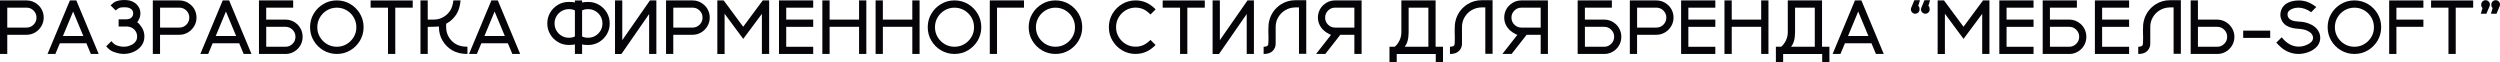 <?xml version="1.0" encoding="UTF-8"?> <svg xmlns="http://www.w3.org/2000/svg" id="Layer_2" data-name="Layer 2" viewBox="0 0 787.75 19.55"><defs><style> .cls-1 { fill: #050509; stroke-width: 0px; } </style></defs><g id="Layer_1-2" data-name="Layer 1"><g><path class="cls-1" d="m2.29,17H0V.13h8.36c1.34,0,2.52.44,3.53,1.32.59.49,1.05,1.09,1.38,1.8s.5,1.48.5,2.3c0,.98-.25,1.89-.74,2.71s-1.14,1.47-1.96,1.96-1.72.74-2.72.74H2.29v6.04Zm6.07-8.31c.87,0,1.61-.31,2.22-.92s.92-1.35.92-2.22-.31-1.61-.92-2.22-1.35-.92-2.22-.92H2.29v6.28h6.07Z"></path><path class="cls-1" d="m31.1,17h-2.47l-1.41-3.36h-8.36l-1.41,3.36h-2.47L22.03.13h2.02l7.05,16.88Zm-4.84-5.65l-3.22-7.71-3.21,7.71h6.43Z"></path><path class="cls-1" d="m39,17c-.38,0-.76-.03-1.14-.09-.8-.15-1.54-.36-2.24-.63s-1.42-.83-2.16-1.68l1.64-1.64c.55.66,1.05,1.08,1.51,1.27s.94.33,1.45.42c.31.05.63.07.96.07s.65-.02.97-.07c.62-.14,1.18-.35,1.68-.63s.87-.63,1.14-1.04.4-.9.4-1.48c0-.84-.29-1.56-.86-2.15s-1.29-.92-2.15-.98h-2.82v-2.27h2.16c.88-.01,1.51-.19,1.88-.56s.55-.81.55-1.33-.18-.93-.53-1.25-.82-.54-1.42-.62c-.27-.03-.56-.05-.86-.05s-.6.02-.91.05c-.59.05-1.18.37-1.79.96l-1.62-1.61c.65-.65,1.22-1.07,1.72-1.26s1.03-.31,1.58-.37c.33-.04.66-.06,1-.06s.68.02,1.02.06c.75.09,1.43.31,2.04.67s1.11.84,1.48,1.44.56,1.28.56,2.04c0,.7-.16,1.33-.47,1.92s-.48.88-.52.91c.38.18.84.7,1.41,1.56s.84,1.83.84,2.9c0,1.01-.25,1.89-.75,2.65s-1.15,1.37-1.95,1.83-1.68.78-2.63.93c-.39.06-.78.09-1.17.09Z"></path><path class="cls-1" d="m50.44,17h-2.29V.13h8.36c1.34,0,2.52.44,3.53,1.32.59.49,1.05,1.09,1.38,1.8s.5,1.48.5,2.3c0,.98-.25,1.89-.74,2.71s-1.14,1.47-1.96,1.96-1.72.74-2.72.74h-6.07v6.04Zm6.07-8.31c.87,0,1.61-.31,2.22-.92s.92-1.35.92-2.22-.31-1.61-.92-2.22-1.35-.92-2.22-.92h-6.07v6.28h6.07Z"></path><path class="cls-1" d="m79.25,17h-2.47l-1.41-3.36h-8.36l-1.41,3.36h-2.47L70.18.13h2.02l7.05,16.88Zm-4.84-5.65l-3.22-7.71-3.21,7.71h6.43Z"></path><path class="cls-1" d="m89.96,17h-8.36V.13h10.78v2.29h-8.5v3.75h6.07c1.34,0,2.52.44,3.53,1.31.59.5,1.05,1.11,1.38,1.82s.5,1.48.5,2.3-.17,1.58-.5,2.29-.8,1.31-1.38,1.81c-1.01.88-2.18,1.31-3.53,1.31Zm0-2.27c.87,0,1.61-.31,2.22-.92s.92-1.35.92-2.22-.31-1.61-.92-2.22-1.35-.92-2.22-.92h-6.07v6.28h6.07Z"></path><path class="cls-1" d="m106.14,17c-1.55,0-2.97-.38-4.25-1.14s-2.29-1.78-3.05-3.05-1.14-2.69-1.14-4.24.38-2.97,1.14-4.25,1.78-2.29,3.05-3.05,2.69-1.14,4.25-1.14,2.96.38,4.24,1.14,2.29,1.78,3.05,3.05,1.14,2.69,1.14,4.25-.38,2.96-1.14,4.24-1.78,2.29-3.05,3.05-2.69,1.14-4.24,1.14Zm0-2.27c1.13,0,2.16-.28,3.09-.83s1.67-1.3,2.23-2.23.83-1.96.83-3.09-.28-2.17-.83-3.1-1.3-1.68-2.23-2.23-1.96-.83-3.09-.83-2.17.28-3.1.83-1.68,1.3-2.23,2.23-.83,1.97-.83,3.1.28,2.16.83,3.09,1.29,1.67,2.23,2.23,1.97.83,3.1.83Z"></path><path class="cls-1" d="m124.55,17h-2.29V2.41h-5.48V.14h13.27v2.27h-5.5v14.59Z"></path><path class="cls-1" d="m147.3,17c-1.92,0-3.52-.38-4.8-1.14s-2.29-1.78-3.05-3.05-1.14-2.69-1.14-4.25v-.22c-.07.02-.52.05-1.35.08-.52.02-1.03.04-1.51.04h-.67s0,8.54,0,8.54h-2.29V.13h2.29v6.04h1.9c1.07,0,2.05-.25,2.93-.74s1.61-1.15,2.17-1.98.93-1.93,1.08-3.32h2.27c-.16,1.78-.6,3.23-1.3,4.34s-1.61,2.02-2.73,2.71c-.27.16-.44.27-.52.3v1.08c0,1.13.28,2.17.83,3.1s1.29,1.68,2.23,2.23,2.15.83,3.65.83v2.27Z"></path><path class="cls-1" d="m163.91,17h-2.47l-1.41-3.36h-8.36l-1.41,3.36h-2.47L154.84.13h2.02l7.05,16.88Zm-4.84-5.65l-3.22-7.71-3.21,7.71h6.43Z"></path><path class="cls-1" d="m183.42,17h-2.27v-3.04c-.32.14-.96.21-1.91.21-1.25,0-2.39-.31-3.42-.92s-1.85-1.43-2.46-2.46-.91-2.16-.91-3.4.3-2.39.91-3.42,1.43-1.85,2.46-2.46,2.17-.91,3.42-.91c.95,0,1.59.07,1.91.21V.14h2.27v.68c.33-.14.96-.21,1.91-.21,1.25,0,2.39.3,3.42.91s1.85,1.43,2.46,2.46.91,2.17.91,3.42-.3,2.38-.91,3.4-1.43,1.85-2.46,2.46-2.17.92-3.42.92c-.95,0-1.59-.07-1.91-.21v3.04Zm-4.18-5.11c.8,0,1.43-.14,1.91-.41V3.29c-.48-.27-1.11-.41-1.91-.41s-1.58.2-2.27.61-1.23.95-1.63,1.63-.6,1.44-.6,2.27.2,1.58.6,2.26.95,1.22,1.63,1.63,1.44.61,2.27.61Zm6.09,0c.83,0,1.58-.2,2.27-.61s1.23-.95,1.63-1.63.6-1.43.6-2.26-.2-1.59-.6-2.27-.95-1.22-1.63-1.63-1.44-.61-2.27-.61-1.43.14-1.91.41v8.19c.48.27,1.11.41,1.91.41Z"></path><path class="cls-1" d="m206.81,17h-2.27V4.42l-8.73,12.59h-2.02V.13h2.29v12.52L204.8.13h2.02v16.88Z"></path><path class="cls-1" d="m212.16,17h-2.29V.13h8.36c1.34,0,2.52.44,3.53,1.32.59.49,1.05,1.09,1.38,1.8s.5,1.48.5,2.3c0,.98-.25,1.89-.74,2.71s-1.14,1.47-1.96,1.96-1.72.74-2.72.74h-6.07v6.04Zm6.07-8.31c.87,0,1.61-.31,2.22-.92s.92-1.35.92-2.22-.31-1.61-.92-2.22-1.35-.92-2.22-.92h-6.07v6.28h6.07Z"></path><path class="cls-1" d="m242.36,17h-2.29V4.36l-5.88,7.89-5.87-7.91v12.67h-2.29V.13h2l6.15,8.3L240.34.13h2.02v16.88Z"></path><path class="cls-1" d="m256.24,17h-10.78V.13h10.78v2.29h-8.5v3.75h8.5v2.29h-8.5v6.28h8.5v2.27Z"></path><path class="cls-1" d="m272.98,17h-2.29v-8.55h-9.28v8.55h-2.29V.13h2.29v6.04h9.28V.13h2.29v16.88Z"></path><path class="cls-1" d="m289.76,17h-2.29v-8.55h-9.28v8.55h-2.29V.13h2.29v6.04h9.28V.13h2.29v16.88Z"></path><path class="cls-1" d="m300.77,17c-1.55,0-2.97-.38-4.25-1.14s-2.29-1.78-3.05-3.05-1.14-2.69-1.14-4.24.38-2.97,1.14-4.25,1.78-2.29,3.05-3.05,2.69-1.14,4.25-1.14,2.96.38,4.24,1.14,2.29,1.78,3.05,3.05,1.14,2.69,1.14,4.25-.38,2.96-1.14,4.24-1.78,2.29-3.05,3.05-2.69,1.14-4.24,1.14Zm0-2.27c1.13,0,2.16-.28,3.09-.83s1.67-1.3,2.23-2.23.83-1.96.83-3.09-.28-2.17-.83-3.1-1.3-1.68-2.23-2.23-1.96-.83-3.09-.83-2.17.28-3.1.83-1.68,1.3-2.23,2.23-.83,1.97-.83,3.1.28,2.16.83,3.09,1.29,1.67,2.23,2.23,1.97.83,3.1.83Z"></path><path class="cls-1" d="m314.17,17h-2.29V.13h10.78v2.29h-8.5v14.59Z"></path><path class="cls-1" d="m332.58,17c-1.55,0-2.97-.38-4.25-1.14s-2.29-1.78-3.05-3.05-1.14-2.69-1.14-4.24.38-2.97,1.14-4.25,1.78-2.29,3.05-3.05,2.69-1.14,4.25-1.14,2.96.38,4.24,1.14,2.29,1.78,3.05,3.05,1.14,2.69,1.14,4.25-.38,2.96-1.14,4.24-1.78,2.29-3.05,3.05-2.69,1.14-4.24,1.14Zm0-2.27c1.13,0,2.16-.28,3.09-.83s1.67-1.3,2.23-2.23.83-1.96.83-3.09-.28-2.17-.83-3.1-1.3-1.68-2.23-2.23-1.96-.83-3.09-.83-2.17.28-3.1.83-1.68,1.3-2.23,2.23-.83,1.97-.83,3.1.28,2.16.83,3.09,1.29,1.67,2.23,2.23,1.97.83,3.1.83Z"></path><path class="cls-1" d="m357.84,17c-1.55,0-2.97-.38-4.25-1.14s-2.29-1.78-3.05-3.05-1.14-2.69-1.14-4.24.38-2.97,1.14-4.25,1.78-2.29,3.05-3.05,2.69-1.14,4.25-1.14c1.15,0,2.23.21,3.24.64s2.03,1.15,3.06,2.17l-1.61,1.62c-.82-.81-1.6-1.38-2.34-1.69s-1.53-.47-2.36-.47c-1.13,0-2.17.28-3.1.83s-1.68,1.3-2.23,2.23-.83,1.97-.83,3.1.28,2.16.83,3.09,1.29,1.67,2.23,2.23,1.97.83,3.1.83c.84,0,1.62-.16,2.36-.47s1.51-.87,2.33-1.66l1.61,1.61c-1.03,1.02-2.05,1.74-3.06,2.16s-2.09.64-3.23.64Z"></path><path class="cls-1" d="m374.13,17h-2.29V2.41h-5.48V.14h13.27v2.27h-5.5v14.59Z"></path><path class="cls-1" d="m395.11,17h-2.27V4.42l-8.73,12.59h-2.02V.13h2.29v12.52L393.09.13h2.02v16.88Z"></path><path class="cls-1" d="m398.17,17v-2.27c.73,0,1.21-.19,1.42-.56.07-.22.11-.97.11-2.26v-.64s-.02-.14-.02-.14l-.02-1.61c0-.47.02-1,.05-1.6s.16-1.25.38-1.96c.65-1.96,1.84-3.5,3.59-4.62,1.34-.84,2.82-1.27,4.45-1.27h3.47v16.88h-2.29V2.34h-1.22c-1.14.03-2.17.32-3.09.86s-1.65,1.28-2.21,2.21-.83,1.96-.83,3.08v5.29c0,.88-.31,1.63-.94,2.27s-1.57.96-2.83.96Z"></path><path class="cls-1" d="m429.05,17h-2.29v-6.04h-4.43l-4.73,6.04h-2.91l4.73-6.04c-.21,0-.72-.26-1.52-.77s-1.44-1.18-1.92-2-.71-1.7-.71-2.64c0-.82.17-1.59.5-2.3s.8-1.31,1.38-1.8c1.01-.88,2.18-1.32,3.53-1.32h8.36v16.88Zm-2.29-8.31V2.41h-6.07c-.87,0-1.61.31-2.22.92s-.92,1.35-.92,2.22.31,1.61.92,2.22,1.35.92,2.22.92h6.07Z"></path><path class="cls-1" d="m454.7,19.55h-2.29v-2.54h-12.3v2.54h-2.29v-4.82h1.66c.59-.49,1.09-1.15,1.49-1.96s.6-1.7.6-2.65V.13h10.79v14.6h2.33v4.82Zm-4.62-4.82V2.41h-6.22v7.7c0,2.11-.42,3.65-1.27,4.62h7.49Z"></path><path class="cls-1" d="m456.88,17v-2.27c.73,0,1.21-.19,1.42-.56.07-.22.11-.97.11-2.26v-.64s-.02-.14-.02-.14l-.02-1.61c0-.47.02-1,.05-1.6s.16-1.25.38-1.96c.65-1.96,1.84-3.5,3.59-4.62,1.34-.84,2.82-1.27,4.45-1.27h3.47v16.88h-2.29V2.34h-1.22c-1.14.03-2.17.32-3.09.86s-1.65,1.28-2.21,2.21-.83,1.96-.83,3.08v5.29c0,.88-.31,1.63-.94,2.27s-1.57.96-2.83.96Z"></path><path class="cls-1" d="m487.76,17h-2.29v-6.04h-4.43l-4.73,6.04h-2.91l4.73-6.04c-.21,0-.72-.26-1.52-.77s-1.44-1.18-1.92-2-.71-1.7-.71-2.64c0-.82.17-1.59.5-2.3s.8-1.31,1.38-1.8c1.01-.88,2.18-1.32,3.53-1.32h8.36v16.88Zm-2.29-8.31V2.41h-6.07c-.87,0-1.61.31-2.22.92s-.92,1.35-.92,2.22.31,1.61.92,2.22,1.35.92,2.22.92h6.07Z"></path><path class="cls-1" d="m505.48,17h-8.36V.13h10.78v2.29h-8.5v3.75h6.07c1.34,0,2.52.44,3.53,1.31.59.5,1.05,1.11,1.38,1.82s.5,1.48.5,2.3-.17,1.58-.5,2.29-.8,1.31-1.38,1.81c-1.01.88-2.18,1.31-3.53,1.31Zm0-2.27c.87,0,1.61-.31,2.22-.92s.92-1.35.92-2.22-.31-1.61-.92-2.22-1.35-.92-2.22-.92h-6.07v6.28h6.07Z"></path><path class="cls-1" d="m515.85,17h-2.29V.13h8.36c1.34,0,2.52.44,3.53,1.32.59.49,1.05,1.09,1.38,1.8s.5,1.48.5,2.3c0,.98-.25,1.89-.74,2.71s-1.14,1.47-1.96,1.96-1.72.74-2.72.74h-6.07v6.04Zm6.07-8.31c.87,0,1.61-.31,2.22-.92s.92-1.35.92-2.22-.31-1.61-.92-2.22-1.35-.92-2.22-.92h-6.07v6.28h6.07Z"></path><path class="cls-1" d="m540.5,17h-10.78V.13h10.78v2.29h-8.5v3.75h8.5v2.29h-8.5v6.28h8.5v2.27Z"></path><path class="cls-1" d="m557.24,17h-2.29v-8.55h-9.28v8.55h-2.29V.13h2.29v6.04h9.28V.13h2.29v16.88Z"></path><path class="cls-1" d="m576.46,19.55h-2.29v-2.54h-12.3v2.54h-2.29v-4.82h1.66c.59-.49,1.09-1.15,1.49-1.96s.6-1.7.6-2.65V.13h10.79v14.6h2.33v4.82Zm-4.62-4.82V2.41h-6.22v7.7c0,2.11-.42,3.65-1.27,4.62h7.49Z"></path><path class="cls-1" d="m593.58,17h-2.47l-1.41-3.36h-8.36l-1.41,3.36h-2.47l7.04-16.88h2.02l7.05,16.88Zm-4.84-5.65l-3.22-7.71-3.21,7.71h6.43Z"></path><path class="cls-1" d="m603.49,4.32c-.38,0-.71-.13-.97-.4s-.4-.59-.4-.96c0-.24.05-.45.15-.63l.95-2.26h1.76l-.55,1.82c.28.12.42.48.42,1.08,0,.38-.13.7-.4.96s-.59.4-.96.4Zm3.18,0c-.38,0-.7-.13-.96-.4s-.4-.59-.4-.96c0-.24.05-.45.15-.63l.94-2.26h1.76l-.54,1.82c.28.12.42.48.42,1.08,0,.38-.13.7-.4.96s-.59.4-.97.4Z"></path><path class="cls-1" d="m626.88,17h-2.29V4.36l-5.88,7.89-5.87-7.91v12.67h-2.29V.13h2l6.15,8.3,6.15-8.3h2.02v16.88Z"></path><path class="cls-1" d="m640.77,17h-10.78V.13h10.78v2.29h-8.5v3.75h8.5v2.29h-8.5v6.28h8.5v2.27Z"></path><path class="cls-1" d="m652.01,17h-8.36V.13h10.78v2.29h-8.5v3.75h6.07c1.34,0,2.52.44,3.53,1.31.59.5,1.05,1.11,1.38,1.82s.5,1.48.5,2.3-.17,1.58-.5,2.29-.8,1.31-1.38,1.81c-1.01.88-2.18,1.31-3.53,1.31Zm0-2.27c.87,0,1.61-.31,2.22-.92s.92-1.35.92-2.22-.31-1.61-.92-2.22-1.35-.92-2.22-.92h-6.07v6.28h6.07Z"></path><path class="cls-1" d="m670.88,17h-10.78V.13h10.78v2.29h-8.5v3.75h8.5v2.29h-8.5v6.28h8.5v2.27Z"></path><path class="cls-1" d="m673.76,17v-2.27c.73,0,1.21-.19,1.42-.56.07-.22.11-.97.11-2.26v-.64s-.02-.14-.02-.14l-.02-1.61c0-.47.02-1,.05-1.6s.16-1.25.38-1.96c.65-1.96,1.84-3.5,3.59-4.62,1.34-.84,2.82-1.27,4.45-1.27h3.47v16.88h-2.29V2.34h-1.22c-1.14.03-2.17.32-3.09.86s-1.65,1.28-2.21,2.21-.83,1.96-.83,3.08v5.29c0,.88-.31,1.63-.94,2.27s-1.57.96-2.83.96Z"></path><path class="cls-1" d="m698.64,17h-8.36V.13h2.29v6.04h6.07c1.36.03,2.53.48,3.52,1.34.59.51,1.05,1.12,1.39,1.82s.51,1.46.51,2.27-.17,1.58-.5,2.29-.8,1.31-1.38,1.81c-1.01.88-2.18,1.31-3.53,1.31Zm0-2.27c.87,0,1.61-.31,2.22-.92s.92-1.35.92-2.22-.31-1.61-.92-2.22-1.35-.92-2.22-.92h-6.07v6.28h6.07Z"></path><path class="cls-1" d="m715.34,11.94h-8.51v-2.29h8.51v2.29Z"></path><path class="cls-1" d="m724.31,17c-1.77,0-3.42-.53-4.93-1.58-.07-.05-.2-.15-.38-.3s-.38-.32-.59-.52-.41-.38-.6-.58-.37-.39-.55-.59l1.71-1.68c1.55,1.96,3.34,2.94,5.37,2.94,1.03,0,2.04-.27,3.02-.8.36-.2.67-.43.94-.69s.43-.57.5-.91c.02-.14.04-.27.04-.4,0-.31-.09-.62-.26-.94s-.46-.61-.87-.88-.84-.49-1.29-.64c-.69-.2-1.39-.32-2.12-.35-.66-.03-1.3-.12-1.95-.26s-1.24-.38-1.81-.7-1.04-.79-1.41-1.39c-.39-.69-.59-1.39-.59-2.11,0-.48.09-.97.27-1.46.3-.77.76-1.38,1.36-1.82s1.26-.75,1.99-.93,1.44-.27,2.14-.27c.95,0,1.85.15,2.71.45s1.81.84,2.85,1.62l-1.61,1.63c-1.37-.95-2.7-1.42-4-1.42-.26,0-.52.02-.79.05-.45.06-.89.18-1.3.36s-.74.41-.99.69-.37.65-.37,1.08c0,.37.1.69.29.98s.46.52.8.7c.38.2.79.32,1.21.39s.86.11,1.31.14c.6.02,1.2.09,1.79.21.75.16,1.47.42,2.17.78s1.3.85,1.8,1.46c.62.79.94,1.68.94,2.68,0,.9-.29,1.74-.87,2.52-.73.87-1.65,1.51-2.76,1.92s-2.18.62-3.21.62Z"></path><path class="cls-1" d="m741.88,17c-1.55,0-2.97-.38-4.25-1.14s-2.29-1.78-3.05-3.05-1.14-2.69-1.14-4.24.38-2.97,1.14-4.25,1.78-2.29,3.05-3.05,2.69-1.14,4.25-1.14,2.96.38,4.24,1.14,2.29,1.78,3.05,3.05,1.14,2.69,1.14,4.25-.38,2.96-1.14,4.24-1.78,2.29-3.05,3.05-2.69,1.14-4.24,1.14Zm0-2.27c1.13,0,2.16-.28,3.09-.83s1.67-1.3,2.23-2.23.83-1.96.83-3.09-.28-2.17-.83-3.1-1.3-1.68-2.23-2.23-1.96-.83-3.09-.83-2.17.28-3.1.83-1.68,1.3-2.23,2.23-.83,1.97-.83,3.1.28,2.16.83,3.09,1.29,1.67,2.23,2.23,1.97.83,3.1.83Z"></path><path class="cls-1" d="m755.12,17h-2.29V.14h10.78v2.29h-8.5v3.75h8.5v2.27h-8.5v8.55Z"></path><path class="cls-1" d="m773.8,17h-2.29V2.41h-5.48V.14h13.27v2.27h-5.5v14.59Z"></path><path class="cls-1" d="m783.47,4.32h-1.76l.54-1.82c-.28-.12-.42-.48-.42-1.08,0-.38.13-.7.4-.96s.59-.4.97-.4.7.13.97.4.4.59.4.96c0,.23-.05.45-.15.63l-.95,2.26Zm3.19,0h-1.76l.54-1.82c-.28-.12-.42-.48-.42-1.08,0-.38.13-.7.4-.96s.59-.4.97-.4.7.13.96.4.4.59.4.96c0,.23-.05.45-.15.63l-.94,2.26Z"></path></g></g></svg> 